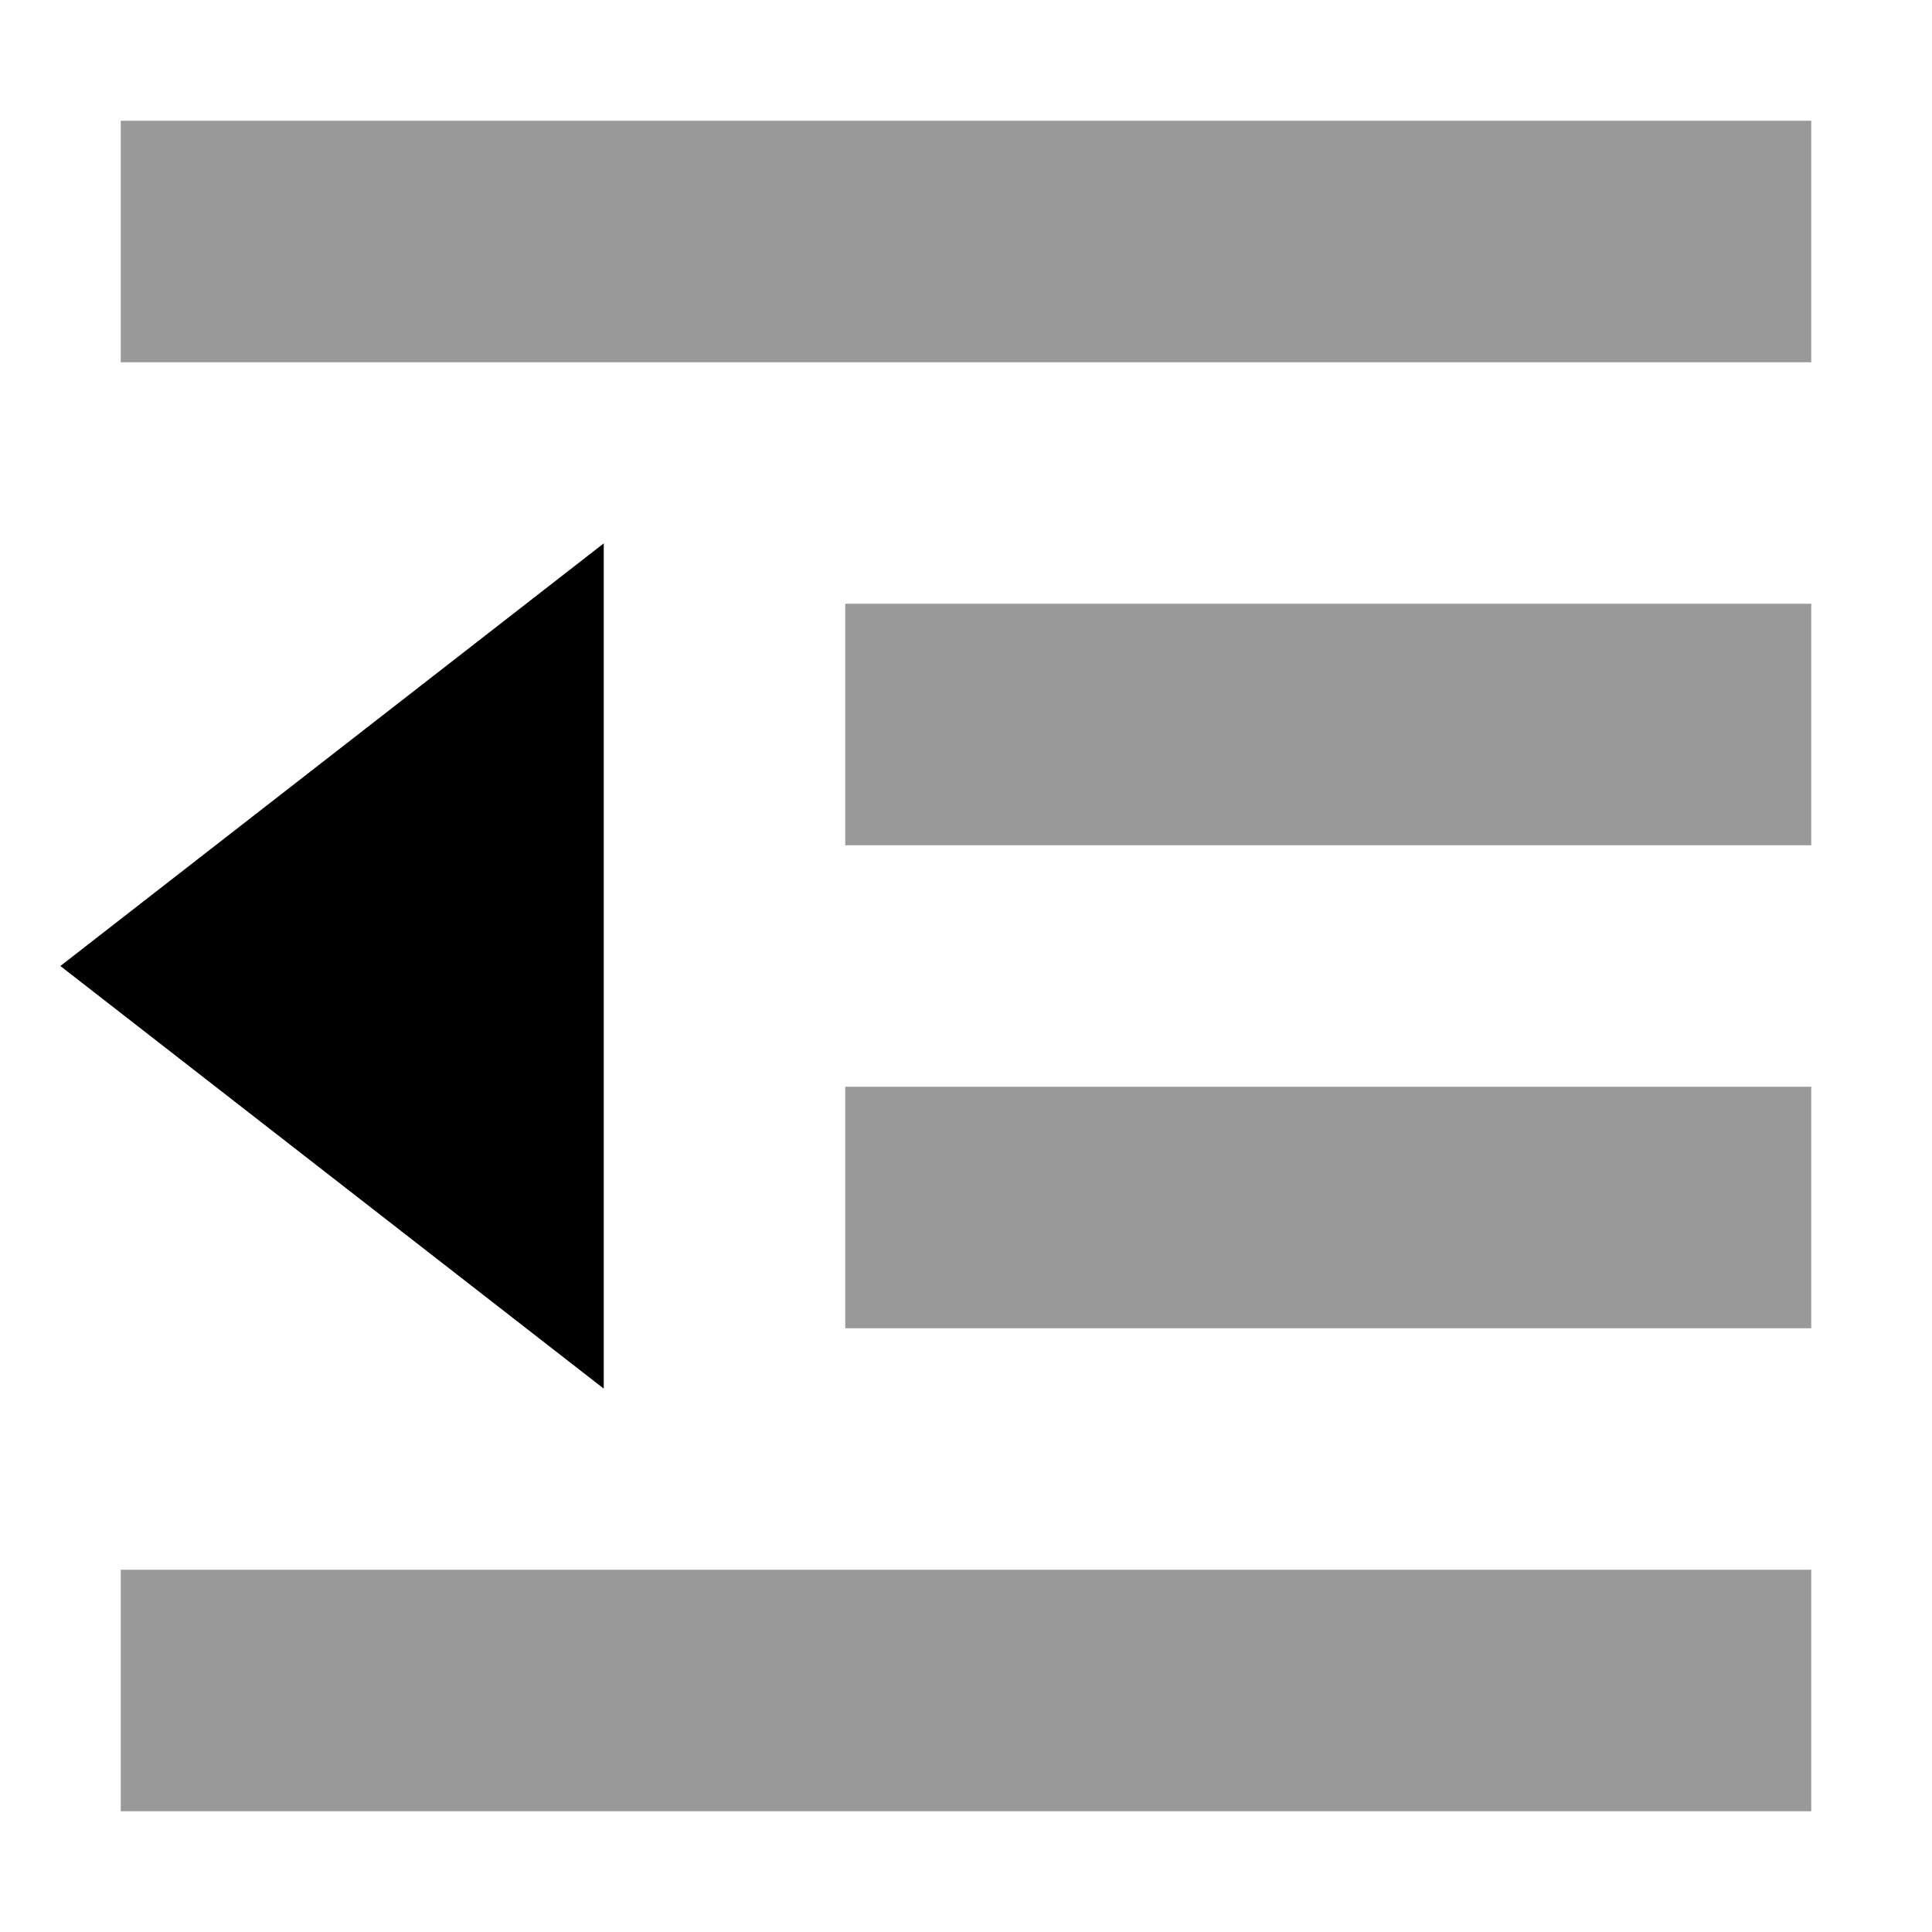 <svg xmlns="http://www.w3.org/2000/svg" viewBox="0 0 512 512"><!--! Font Awesome Pro 7.0.0 by @fontawesome - https://fontawesome.com License - https://fontawesome.com/license (Commercial License) Copyright 2025 Fonticons, Inc. --><path style="fill:currentColor;opacity:.4" d="M32 32l0 64 448 0 0-64-448 0zm0 384l0 64 448 0 0-64-448 0zM224 160l0 64 256 0 0-64-256 0zm0 128l0 64 256 0 0-64-256 0z"/><path style="fill:currentColor;opacity:1" d="M16 256l144 112 0-224-144 112z"/></svg>